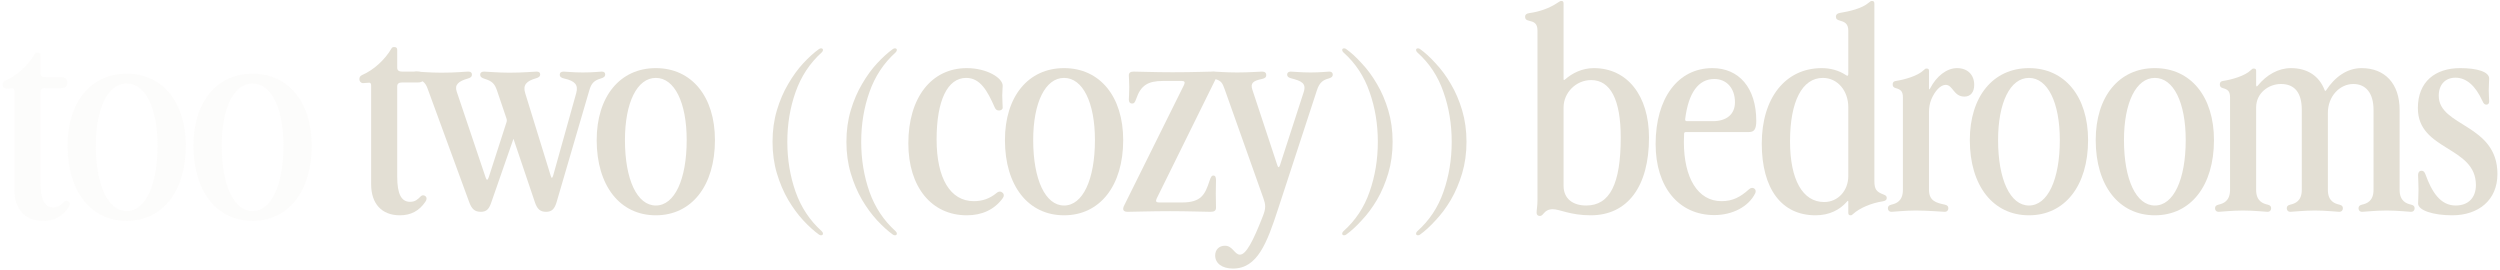 <?xml version="1.0" encoding="UTF-8"?> <svg xmlns="http://www.w3.org/2000/svg" width="897" height="97" viewBox="0 0 897 97" fill="none"><path d="M143.458 77.248C136.984 77.248 133.162 73.114 133.162 66.094V30.682C133.162 29.98 132.928 29.668 132.46 29.668L130.276 29.824C129.496 29.824 128.95 29.2 128.95 28.42C128.95 27.718 129.184 27.25 130.042 26.86C133.864 25.222 138.076 21.556 140.494 17.344C140.65 17.032 140.962 16.876 141.43 16.876C142.054 16.876 142.522 17.11 142.522 17.89V24.286C142.522 25.3 143.146 25.69 144.316 25.69H149.854C151.336 25.69 152.116 26.236 152.116 27.562C152.116 28.888 151.648 29.59 149.854 29.59H144.238C143.068 29.59 142.522 30.058 142.522 30.994V63.442C142.522 69.604 144.004 72.412 147.124 72.412C148.996 72.412 149.854 71.554 150.946 70.462C151.57 69.838 152.35 70.072 152.74 70.462C153.208 70.93 153.13 71.632 152.662 72.334C150.4 75.688 147.436 77.248 143.458 77.248Z" fill="#E3DFD4"></path><path d="M178.299 32.398C177.441 29.98 176.583 29.122 173.853 28.264C172.839 27.952 172.293 27.562 172.293 26.782C172.293 26.002 172.917 25.69 173.697 25.69C174.711 25.69 178.611 26.08 182.745 26.08C187.893 26.08 191.481 25.69 192.495 25.69C193.353 25.69 193.821 26.002 193.821 26.704C193.821 27.328 193.431 27.796 192.261 28.108C188.985 29.044 187.503 30.448 188.439 33.412L197.565 62.974C197.877 64.144 198.189 63.988 198.501 62.896L206.769 33.334C207.549 30.448 206.301 29.044 202.479 28.186C201.387 27.952 200.841 27.562 200.841 26.782C200.841 26.08 201.309 25.69 202.245 25.69C203.103 25.69 205.599 26.002 209.109 26.002C213.009 26.002 215.115 25.69 215.895 25.69C216.675 25.69 217.143 26.002 217.143 26.704C217.143 27.484 216.597 27.874 215.505 28.186C213.087 28.888 212.151 29.98 211.449 32.398L199.671 72.646C198.969 74.908 198.033 76 195.927 76C193.743 76 192.729 74.908 191.949 72.646L184.227 49.792L176.271 72.646C175.491 74.908 174.633 76 172.527 76C170.265 76 169.251 74.908 168.393 72.646L153.417 31.774C152.559 29.356 151.389 28.888 149.673 28.342C148.659 28.03 147.957 27.718 147.957 26.86C147.957 26.002 148.581 25.69 149.361 25.69C150.141 25.69 154.119 26.08 158.253 26.08C163.947 26.08 166.755 25.69 168.003 25.69C168.939 25.69 169.329 26.08 169.329 26.782C169.329 27.484 168.939 27.874 167.847 28.186C164.571 29.122 163.011 30.37 163.869 32.866L174.243 63.676C174.633 64.846 174.945 64.69 175.335 63.676L181.731 43.864C181.887 43.396 181.887 43.006 181.731 42.538L178.299 32.398Z" fill="#E3DFD4"></path><path d="M235.308 77.248C222.438 77.248 214.092 66.64 214.092 50.26C214.092 34.66 222.438 24.442 235.308 24.442C248.178 24.442 256.524 34.66 256.524 50.26C256.524 66.64 248.178 77.248 235.308 77.248ZM235.308 73.738C242.016 73.738 246.384 64.456 246.384 50.26C246.384 36.766 242.016 27.952 235.308 27.952C228.6 27.952 224.232 36.766 224.232 50.26C224.232 64.456 228.6 73.738 235.308 73.738Z" fill="#E3DFD4"></path><path d="M294.581 84.424C294.373 84.424 294.139 84.346 293.879 84.19C292.059 82.89 290.161 81.174 288.185 79.042C286.261 76.962 284.467 74.518 282.803 71.71C281.139 68.85 279.787 65.678 278.747 62.194C277.707 58.71 277.187 54.94 277.187 50.884C277.187 46.828 277.707 43.058 278.747 39.574C279.787 36.09 281.139 32.944 282.803 30.136C284.467 27.276 286.261 24.806 288.185 22.726C290.161 20.594 292.059 18.878 293.879 17.578C294.139 17.422 294.373 17.344 294.581 17.344C295.049 17.344 295.283 17.552 295.283 17.968C295.283 18.228 295.127 18.514 294.815 18.826C290.551 22.674 287.431 27.406 285.455 33.022C283.479 38.586 282.491 44.54 282.491 50.884C282.491 57.228 283.479 63.208 285.455 68.824C287.431 74.388 290.551 79.094 294.815 82.942C295.127 83.254 295.283 83.54 295.283 83.8C295.283 84.216 295.049 84.424 294.581 84.424Z" fill="#E3DFD4"></path><path d="M321.089 84.424C320.881 84.424 320.647 84.346 320.387 84.19C318.567 82.89 316.669 81.174 314.693 79.042C312.769 76.962 310.975 74.518 309.311 71.71C307.647 68.85 306.295 65.678 305.255 62.194C304.215 58.71 303.695 54.94 303.695 50.884C303.695 46.828 304.215 43.058 305.255 39.574C306.295 36.09 307.647 32.944 309.311 30.136C310.975 27.276 312.769 24.806 314.693 22.726C316.669 20.594 318.567 18.878 320.387 17.578C320.647 17.422 320.881 17.344 321.089 17.344C321.557 17.344 321.791 17.552 321.791 17.968C321.791 18.228 321.635 18.514 321.323 18.826C317.059 22.674 313.939 27.406 311.963 33.022C309.987 38.586 308.999 44.54 308.999 50.884C308.999 57.228 309.987 63.208 311.963 68.824C313.939 74.388 317.059 79.094 321.323 82.942C321.635 83.254 321.791 83.54 321.791 83.8C321.791 84.216 321.557 84.424 321.089 84.424Z" fill="#E3DFD4"></path><path d="M359.764 38.638C359.764 39.262 359.14 39.652 358.438 39.652C357.58 39.652 357.19 39.184 356.878 38.482C354.304 32.632 351.73 27.952 346.66 27.952C339.952 27.952 336.052 36.064 336.052 50.026C336.052 63.988 340.966 72.178 349.39 72.178C352.51 72.178 355.162 71.242 357.502 69.292C357.97 68.902 358.36 68.746 358.75 68.746C359.14 68.746 359.452 68.902 359.686 69.136C359.998 69.37 360.154 69.682 360.154 70.072C360.154 70.462 359.998 70.852 359.686 71.242C356.722 75.22 352.354 77.248 346.894 77.248C334.18 77.248 325.912 67.03 325.912 51.43C325.912 35.05 334.18 24.442 346.894 24.442C354.07 24.442 359.764 27.952 359.764 30.76C359.764 31.774 359.608 32.554 359.608 34.27C359.608 35.986 359.764 37.624 359.764 38.638Z" fill="#E3DFD4"></path><path d="M381.787 77.248C368.917 77.248 360.571 66.64 360.571 50.26C360.571 34.66 368.917 24.442 381.787 24.442C394.657 24.442 403.003 34.66 403.003 50.26C403.003 66.64 394.657 77.248 381.787 77.248ZM381.787 73.738C388.495 73.738 392.863 64.456 392.863 50.26C392.863 36.766 388.495 27.952 381.787 27.952C375.079 27.952 370.711 36.766 370.711 50.26C370.711 64.456 375.079 73.738 381.787 73.738Z" fill="#E3DFD4"></path><path d="M424.838 30.448C425.306 29.434 424.994 29.044 423.98 29.044H417.272C411.812 29.044 409.316 30.682 407.678 35.44C407.21 36.766 406.898 37.156 406.196 37.156C405.494 37.156 405.026 36.688 405.026 35.752C405.026 34.894 405.182 33.49 405.182 31.306C405.182 29.512 405.026 27.796 405.026 27.016C405.026 26.08 405.65 25.69 406.742 25.69C408.848 25.69 413.996 25.924 420.704 25.924C428.66 25.924 433.262 25.69 434.978 25.69C435.992 25.69 436.616 26.08 436.616 26.938C436.616 27.25 436.538 27.64 436.304 28.108L415.01 71.242C414.542 72.256 414.854 72.646 415.868 72.646H424.136C431.078 72.646 432.404 69.682 433.964 64.924C434.51 63.286 434.822 62.974 435.368 62.974C435.914 62.974 436.304 63.364 436.304 64.612L436.226 69.448L436.304 74.518C436.304 75.532 435.758 76 434.354 76C432.404 76 426.008 75.766 419.846 75.766C412.982 75.766 406.586 76 404.48 76C403.544 76 402.998 75.61 402.998 74.908C402.998 74.674 403.076 74.362 403.232 73.972L424.838 30.448Z" fill="#E3DFD4"></path><path d="M439.435 32.086C438.577 29.668 438.187 29.044 436.003 28.342C434.989 28.03 434.287 27.718 434.287 26.86C434.287 26.08 434.833 25.69 435.613 25.69C436.549 25.69 439.591 26.002 443.881 26.002C448.249 26.002 451.759 25.69 452.851 25.69C453.865 25.69 454.333 26.158 454.333 26.938C454.333 27.64 453.943 28.108 452.773 28.342C449.653 28.966 448.561 29.824 449.341 32.164L458.311 59.308C458.623 60.244 458.935 60.166 459.247 59.308L467.749 33.1C468.841 29.824 466.891 29.044 463.303 28.108C462.367 27.874 461.821 27.484 461.821 26.782C461.821 26.08 462.289 25.69 463.147 25.69C464.005 25.69 466.657 26.002 470.245 26.002C473.833 26.002 476.173 25.69 476.953 25.69C477.733 25.69 478.201 26.08 478.201 26.782C478.201 27.484 477.733 27.874 476.641 28.186C474.925 28.654 473.443 29.434 472.507 32.398L458.623 74.83C454.567 87.31 451.135 96.358 442.399 96.358C438.499 96.358 436.003 94.486 436.003 91.678C436.003 89.572 437.407 88.168 439.513 88.168C442.321 88.168 442.945 91.366 444.895 91.366C447.079 91.366 449.575 86.608 453.085 77.638C453.631 76.234 453.943 75.22 453.943 74.128C453.943 73.114 453.709 72.256 453.319 71.164L439.435 32.086Z" fill="#E3DFD4"></path><path d="M482.276 84.424C481.808 84.424 481.574 84.216 481.574 83.8C481.574 83.54 481.73 83.254 482.042 82.942C486.358 79.094 489.478 74.388 491.402 68.824C493.378 63.208 494.366 57.228 494.366 50.884C494.366 44.54 493.378 38.586 491.402 33.022C489.478 27.406 486.358 22.674 482.042 18.826C481.73 18.514 481.574 18.228 481.574 17.968C481.574 17.552 481.808 17.344 482.276 17.344C482.536 17.344 482.77 17.422 482.978 17.578C484.798 18.878 486.67 20.594 488.594 22.726C490.57 24.806 492.39 27.276 494.054 30.136C495.718 32.944 497.07 36.09 498.11 39.574C499.15 43.058 499.67 46.828 499.67 50.884C499.67 54.94 499.15 58.71 498.11 62.194C497.07 65.678 495.718 68.85 494.054 71.71C492.39 74.518 490.57 76.962 488.594 79.042C486.67 81.174 484.798 82.89 482.978 84.19C482.77 84.346 482.536 84.424 482.276 84.424Z" fill="#E3DFD4"></path><path d="M508.783 84.424C508.315 84.424 508.081 84.216 508.081 83.8C508.081 83.54 508.237 83.254 508.549 82.942C512.865 79.094 515.985 74.388 517.909 68.824C519.885 63.208 520.873 57.228 520.873 50.884C520.873 44.54 519.885 38.586 517.909 33.022C515.985 27.406 512.865 22.674 508.549 18.826C508.237 18.514 508.081 18.228 508.081 17.968C508.081 17.552 508.315 17.344 508.783 17.344C509.043 17.344 509.277 17.422 509.485 17.578C511.305 18.878 513.177 20.594 515.101 22.726C517.077 24.806 518.897 27.276 520.561 30.136C522.225 32.944 523.577 36.09 524.617 39.574C525.657 43.058 526.177 46.828 526.177 50.884C526.177 54.94 525.657 58.71 524.617 62.194C523.577 65.678 522.225 68.85 520.561 71.71C518.897 74.518 517.077 76.962 515.101 79.042C513.177 81.174 511.305 82.89 509.485 84.19C509.277 84.346 509.043 84.424 508.783 84.424Z" fill="#E3DFD4"></path><path d="M561.007 66.64C561.007 71.32 564.361 73.738 569.119 73.738C577.621 73.738 581.521 66.016 581.521 49.324C581.521 35.83 577.855 28.732 570.913 28.732C565.453 28.732 561.007 33.256 561.007 38.56V66.64ZM547.201 5.956C547.201 5.332 547.591 4.864 548.683 4.708C552.115 4.24 555.781 3.07 558.901 0.964C559.603 0.496 559.837 0.34 560.227 0.34C560.773 0.34 561.007 0.574 561.007 1.276V28.342C561.007 28.81 561.163 28.81 561.553 28.498C564.127 26.236 567.715 24.442 571.849 24.442C583.861 24.442 591.661 34.27 591.661 49.402C591.661 66.952 583.939 77.248 570.757 77.248C563.347 77.248 559.681 75.064 557.107 75.064C555.469 75.064 554.533 75.766 553.753 76.702C553.363 77.17 553.051 77.482 552.505 77.482C551.959 77.482 551.335 77.248 551.335 76.234C551.335 75.376 551.647 73.816 551.647 71.944V10.948C551.647 8.296 550.321 7.828 548.605 7.438C547.513 7.204 547.201 6.736 547.201 5.956Z" fill="#E3DFD4"></path><path d="M614.551 43.474C619.543 43.474 622.507 40.978 622.507 36.688C622.507 31.618 619.465 28.342 615.097 28.342C609.403 28.342 605.815 33.256 604.645 42.694C604.567 43.24 604.801 43.474 605.269 43.474H614.551ZM594.037 51.664C594.037 35.206 602.071 24.442 614.395 24.442C623.911 24.442 630.151 31.462 630.151 43.396C630.151 46.36 629.371 47.374 627.577 47.374H604.957C604.489 47.374 604.255 47.608 604.255 47.92L604.177 50.962C604.177 63.832 609.169 72.178 617.671 72.178C621.727 72.178 624.457 70.696 627.577 67.888C628.201 67.342 628.903 67.264 629.449 67.654C629.995 68.044 630.073 68.746 629.761 69.37C627.421 74.128 621.649 77.17 615.097 77.17C602.305 77.17 594.037 67.108 594.037 51.664Z" fill="#E3DFD4"></path><path d="M672.527 64.924C672.527 67.966 673.307 68.824 675.725 69.76C676.583 70.072 676.973 70.384 676.973 71.008C676.973 71.71 676.505 72.1 675.413 72.256C671.435 72.88 667.301 74.596 664.883 76.78C664.493 77.17 664.337 77.248 663.947 77.248C663.479 77.248 663.167 77.014 663.167 76.39V72.412C663.167 71.944 663.011 71.944 662.699 72.334C660.125 75.298 656.381 77.248 651.389 77.248C639.221 77.248 632.123 67.732 632.123 51.508C632.123 35.128 640.625 24.442 653.651 24.442C656.693 24.442 659.735 25.222 662.309 26.938C662.933 27.406 663.167 27.172 663.167 26.47V11.026C663.167 8.374 661.763 7.828 660.047 7.36C659.189 7.126 658.721 6.814 658.721 5.956C658.721 5.254 659.189 4.786 660.203 4.63C663.479 4.084 668.081 3.07 670.499 0.964C671.045 0.496 671.279 0.34 671.669 0.34C672.215 0.34 672.527 0.574 672.527 1.276V64.924ZM642.263 50.728C642.263 64.456 646.787 72.49 654.509 72.49C659.579 72.49 663.167 68.278 663.167 63.208V38.404C663.167 32.71 659.423 27.952 654.041 27.952C646.631 27.952 642.263 36.376 642.263 50.728Z" fill="#E3DFD4"></path><path d="M682.761 34.894C682.761 32.71 681.903 32.086 680.187 31.618C679.329 31.384 679.095 30.916 679.095 30.292C679.095 29.746 679.251 29.2 680.265 29.044C683.307 28.576 688.143 27.25 690.249 25.144C690.717 24.676 690.873 24.598 691.263 24.598C691.887 24.598 692.121 24.832 692.121 25.378V31.54C692.121 32.242 692.277 32.242 692.589 31.618C694.773 27.406 698.439 24.442 702.183 24.442C705.927 24.442 708.345 26.782 708.345 30.448C708.345 33.1 707.019 34.66 704.835 34.66C700.935 34.66 700.701 30.448 698.127 30.448C696.177 30.448 694.227 32.71 692.979 35.596C692.355 37.156 692.121 38.638 692.121 40.198V68.122C692.121 72.178 694.851 72.802 697.815 73.426C698.829 73.66 699.063 74.128 699.063 74.752C699.063 75.298 698.751 76 697.737 76C696.879 76 691.887 75.532 687.363 75.532C683.385 75.532 679.563 76 678.705 76C677.691 76 677.379 75.298 677.379 74.752C677.379 74.128 677.613 73.66 678.627 73.426C680.343 73.036 682.761 72.178 682.761 68.122V34.894Z" fill="#E3DFD4"></path><path d="M727.988 77.248C715.118 77.248 706.772 66.64 706.772 50.26C706.772 34.66 715.118 24.442 727.988 24.442C740.858 24.442 749.204 34.66 749.204 50.26C749.204 66.64 740.858 77.248 727.988 77.248ZM727.988 73.738C734.696 73.738 739.064 64.456 739.064 50.26C739.064 36.766 734.696 27.952 727.988 27.952C721.28 27.952 716.912 36.766 716.912 50.26C716.912 64.456 721.28 73.738 727.988 73.738Z" fill="#E3DFD4"></path><path d="M773.158 77.248C760.288 77.248 751.942 66.64 751.942 50.26C751.942 34.66 760.288 24.442 773.158 24.442C786.028 24.442 794.374 34.66 794.374 50.26C794.374 66.64 786.028 77.248 773.158 77.248ZM773.158 73.738C779.866 73.738 784.234 64.456 784.234 50.26C784.234 36.766 779.866 27.952 773.158 27.952C766.45 27.952 762.082 36.766 762.082 50.26C762.082 64.456 766.45 73.738 773.158 73.738Z" fill="#E3DFD4"></path><path d="M800.141 34.894C800.141 32.71 799.283 32.086 797.567 31.618C796.709 31.384 796.475 30.916 796.475 30.292C796.475 29.746 796.631 29.2 797.645 29.044C800.687 28.576 805.523 27.25 807.629 25.144C808.097 24.676 808.253 24.598 808.643 24.598C809.267 24.598 809.501 24.832 809.501 25.378V30.448C809.501 31.15 809.735 31.15 810.125 30.682C813.245 26.86 817.457 24.442 821.981 24.442C827.909 24.442 832.121 27.25 834.071 32.32C834.227 32.71 834.383 32.71 834.617 32.398C837.737 27.64 842.105 24.442 847.331 24.442C855.677 24.442 860.981 29.98 860.981 39.418V68.122C860.981 72.178 863.399 73.036 865.115 73.426C866.129 73.66 866.363 74.128 866.363 74.752C866.363 75.298 866.051 76 865.037 76C864.179 76 860.357 75.532 856.301 75.532C852.245 75.532 848.423 76 847.565 76C846.551 76 846.239 75.298 846.239 74.752C846.239 74.128 846.473 73.66 847.487 73.426C849.203 73.036 851.621 72.178 851.621 68.122V39.418C851.621 33.334 848.813 30.136 844.367 30.136C839.531 30.136 835.241 34.504 835.241 40.51V68.122C835.241 72.178 837.659 73.036 839.375 73.426C840.389 73.66 840.623 74.128 840.623 74.752C840.623 75.298 840.311 76 839.297 76C838.439 76 834.617 75.532 830.561 75.532C826.505 75.532 822.683 76 821.825 76C820.811 76 820.499 75.298 820.499 74.752C820.499 74.128 820.733 73.66 821.747 73.426C823.463 73.036 825.881 72.178 825.881 68.122V39.418C825.881 33.334 823.385 30.136 818.393 30.136C814.025 30.136 809.501 33.334 809.501 38.56V68.122C809.501 72.178 811.919 73.036 813.635 73.426C814.649 73.66 814.883 74.128 814.883 74.752C814.883 75.298 814.571 76 813.557 76C812.699 76 808.877 75.532 804.743 75.532C800.765 75.532 796.943 76 796.085 76C795.071 76 794.759 75.298 794.759 74.752C794.759 74.128 794.993 73.66 796.007 73.426C797.723 73.036 800.141 72.178 800.141 68.122V34.894Z" fill="#E3DFD4"></path><path d="M879.855 77.248C872.991 77.248 867.609 75.454 867.609 73.036C867.609 71.866 867.765 70.462 867.765 67.966C867.765 65.626 867.609 64.066 867.609 62.896C867.609 61.648 868.233 61.258 868.857 61.258C869.559 61.258 869.949 61.726 870.261 62.584C872.523 68.824 875.565 73.738 881.103 73.738C885.549 73.738 888.357 71.008 888.357 66.406C888.357 52.366 867.531 54.16 867.531 38.794C867.531 29.278 873.771 24.442 882.741 24.442C888.825 24.442 893.115 25.768 893.115 28.186C893.115 29.044 892.959 30.682 892.959 32.476C892.959 34.192 893.115 35.44 893.115 36.376C893.115 37.078 892.803 37.546 892.101 37.546C891.399 37.546 891.087 37.078 890.697 36.22C888.201 30.76 884.925 27.874 881.025 27.874C877.281 27.874 875.019 30.448 875.019 34.348C875.019 45.502 896.079 44.41 896.079 62.428C896.079 71.866 889.215 77.248 879.855 77.248Z" fill="#E3DFD4"></path><g opacity="0.1"><path d="M15.458 79.248C8.984 79.248 5.162 75.114 5.162 68.094V32.682C5.162 31.98 4.928 31.668 4.46 31.668L2.276 31.824C1.496 31.824 0.95 31.2 0.95 30.42C0.95 29.718 1.184 29.25 2.042 28.86C5.864 27.222 10.076 23.556 12.494 19.344C12.65 19.032 12.962 18.876 13.43 18.876C14.054 18.876 14.522 19.11 14.522 19.89V26.286C14.522 27.3 15.146 27.69 16.316 27.69H21.854C23.336 27.69 24.116 28.236 24.116 29.562C24.116 30.888 23.648 31.59 21.854 31.59H16.238C15.068 31.59 14.522 32.058 14.522 32.994V65.442C14.522 71.604 16.004 74.412 19.124 74.412C20.996 74.412 21.854 73.554 22.946 72.462C23.57 71.838 24.35 72.072 24.74 72.462C25.208 72.93 25.13 73.632 24.662 74.334C22.4 77.688 19.436 79.248 15.458 79.248Z" fill="#E3DFD4"></path><path d="M45.456 79.248C32.587 79.248 24.241 68.64 24.241 52.26C24.241 36.66 32.587 26.442 45.456 26.442C58.327 26.442 66.672 36.66 66.672 52.26C66.672 68.64 58.327 79.248 45.456 79.248ZM45.456 75.738C52.164 75.738 56.532 66.456 56.532 52.26C56.532 38.766 52.164 29.952 45.456 29.952C38.748 29.952 34.38 38.766 34.38 52.26C34.38 66.456 38.748 75.738 45.456 75.738Z" fill="#E3DFD4"></path><path d="M90.626 79.248C77.756 79.248 69.41 68.64 69.41 52.26C69.41 36.66 77.756 26.442 90.626 26.442C103.496 26.442 111.842 36.66 111.842 52.26C111.842 68.64 103.496 79.248 90.626 79.248ZM90.626 75.738C97.334 75.738 101.702 66.456 101.702 52.26C101.702 38.766 97.334 29.952 90.626 29.952C83.918 29.952 79.55 38.766 79.55 52.26C79.55 66.456 83.918 75.738 90.626 75.738Z" fill="#E3DFD4"></path></g></svg> 